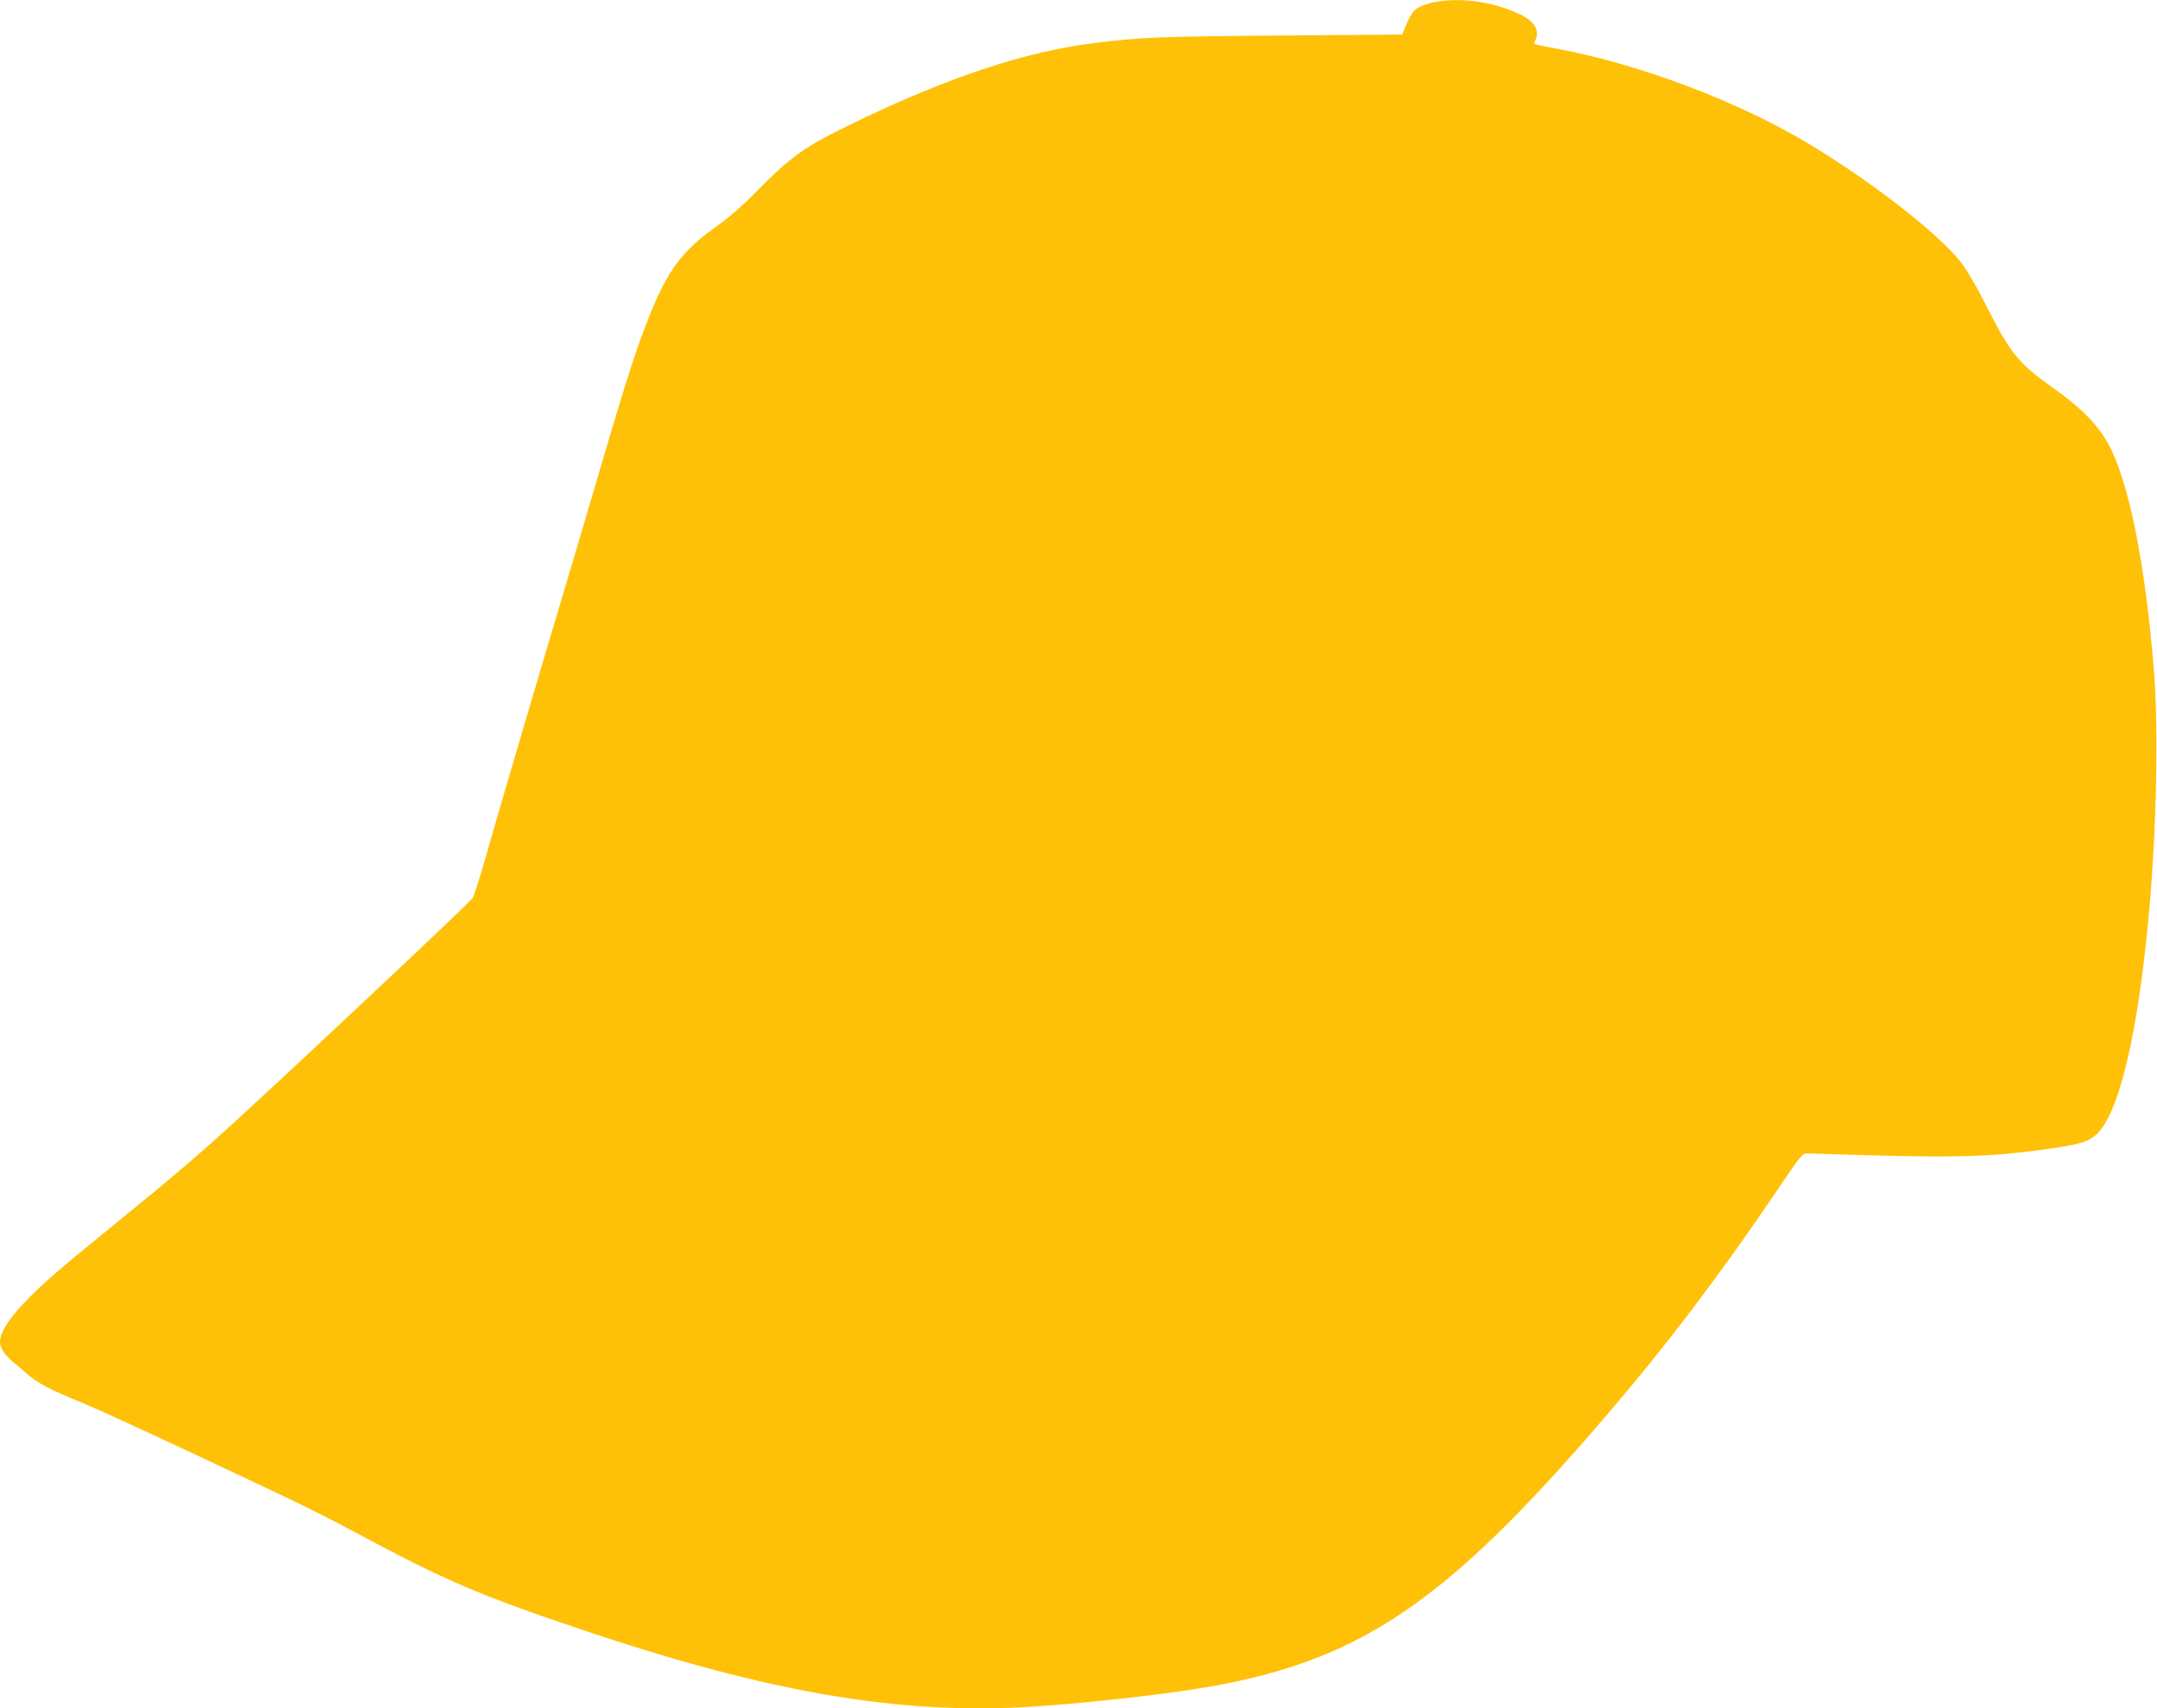 <?xml version="1.0" standalone="no"?>
<!DOCTYPE svg PUBLIC "-//W3C//DTD SVG 20010904//EN"
 "http://www.w3.org/TR/2001/REC-SVG-20010904/DTD/svg10.dtd">
<svg version="1.0" xmlns="http://www.w3.org/2000/svg"
 width="1280pt" height="1014pt" viewBox="0 0 1280 1014"
 preserveAspectRatio="xMidYMid meet">
<g transform="translate(0,1014) scale(0.1,-0.1)"
fill="#ffc107" stroke="none">
<path d="M8545 10133 c-64 -8 -132 -33 -154 -57 -12 -13 -33 -50 -46 -82 l-24
-59 -733 -6 c-715 -6 -818 -10 -1098 -45 -405 -50 -869 -204 -1425 -474 -292
-141 -368 -195 -581 -412 -73 -75 -161 -151 -220 -193 -215 -151 -301 -265
-412 -545 -86 -215 -143 -398 -362 -1145 -45 -154 -124 -419 -175 -590 -104
-346 -328 -1106 -431 -1465 -37 -129 -72 -241 -78 -249 -27 -36 -956 -910
-1372 -1292 -246 -226 -397 -355 -734 -629 -362 -295 -447 -368 -556 -482 -95
-100 -144 -179 -144 -233 0 -35 29 -79 80 -121 19 -15 57 -48 85 -72 58 -51
130 -89 315 -165 121 -49 582 -263 1200 -556 119 -56 313 -154 430 -217 535
-287 731 -371 1355 -581 1102 -370 1870 -501 2655 -453 291 18 720 65 980 106
953 152 1464 492 2427 1616 362 422 674 834 1021 1346 138 205 148 217 177
216 850 -28 1031 -25 1379 20 229 31 285 46 336 92 135 122 249 604 314 1334
43 475 55 1079 28 1415 -51 642 -151 1135 -273 1354 -64 114 -162 213 -329
331 -203 144 -250 203 -390 480 -67 131 -119 220 -159 270 -136 170 -525 472
-895 695 -418 252 -1008 475 -1496 566 -151 28 -143 25 -130 48 28 54 -1 111
-78 150 -147 73 -329 105 -487 84z"/>
</g>
</svg>
